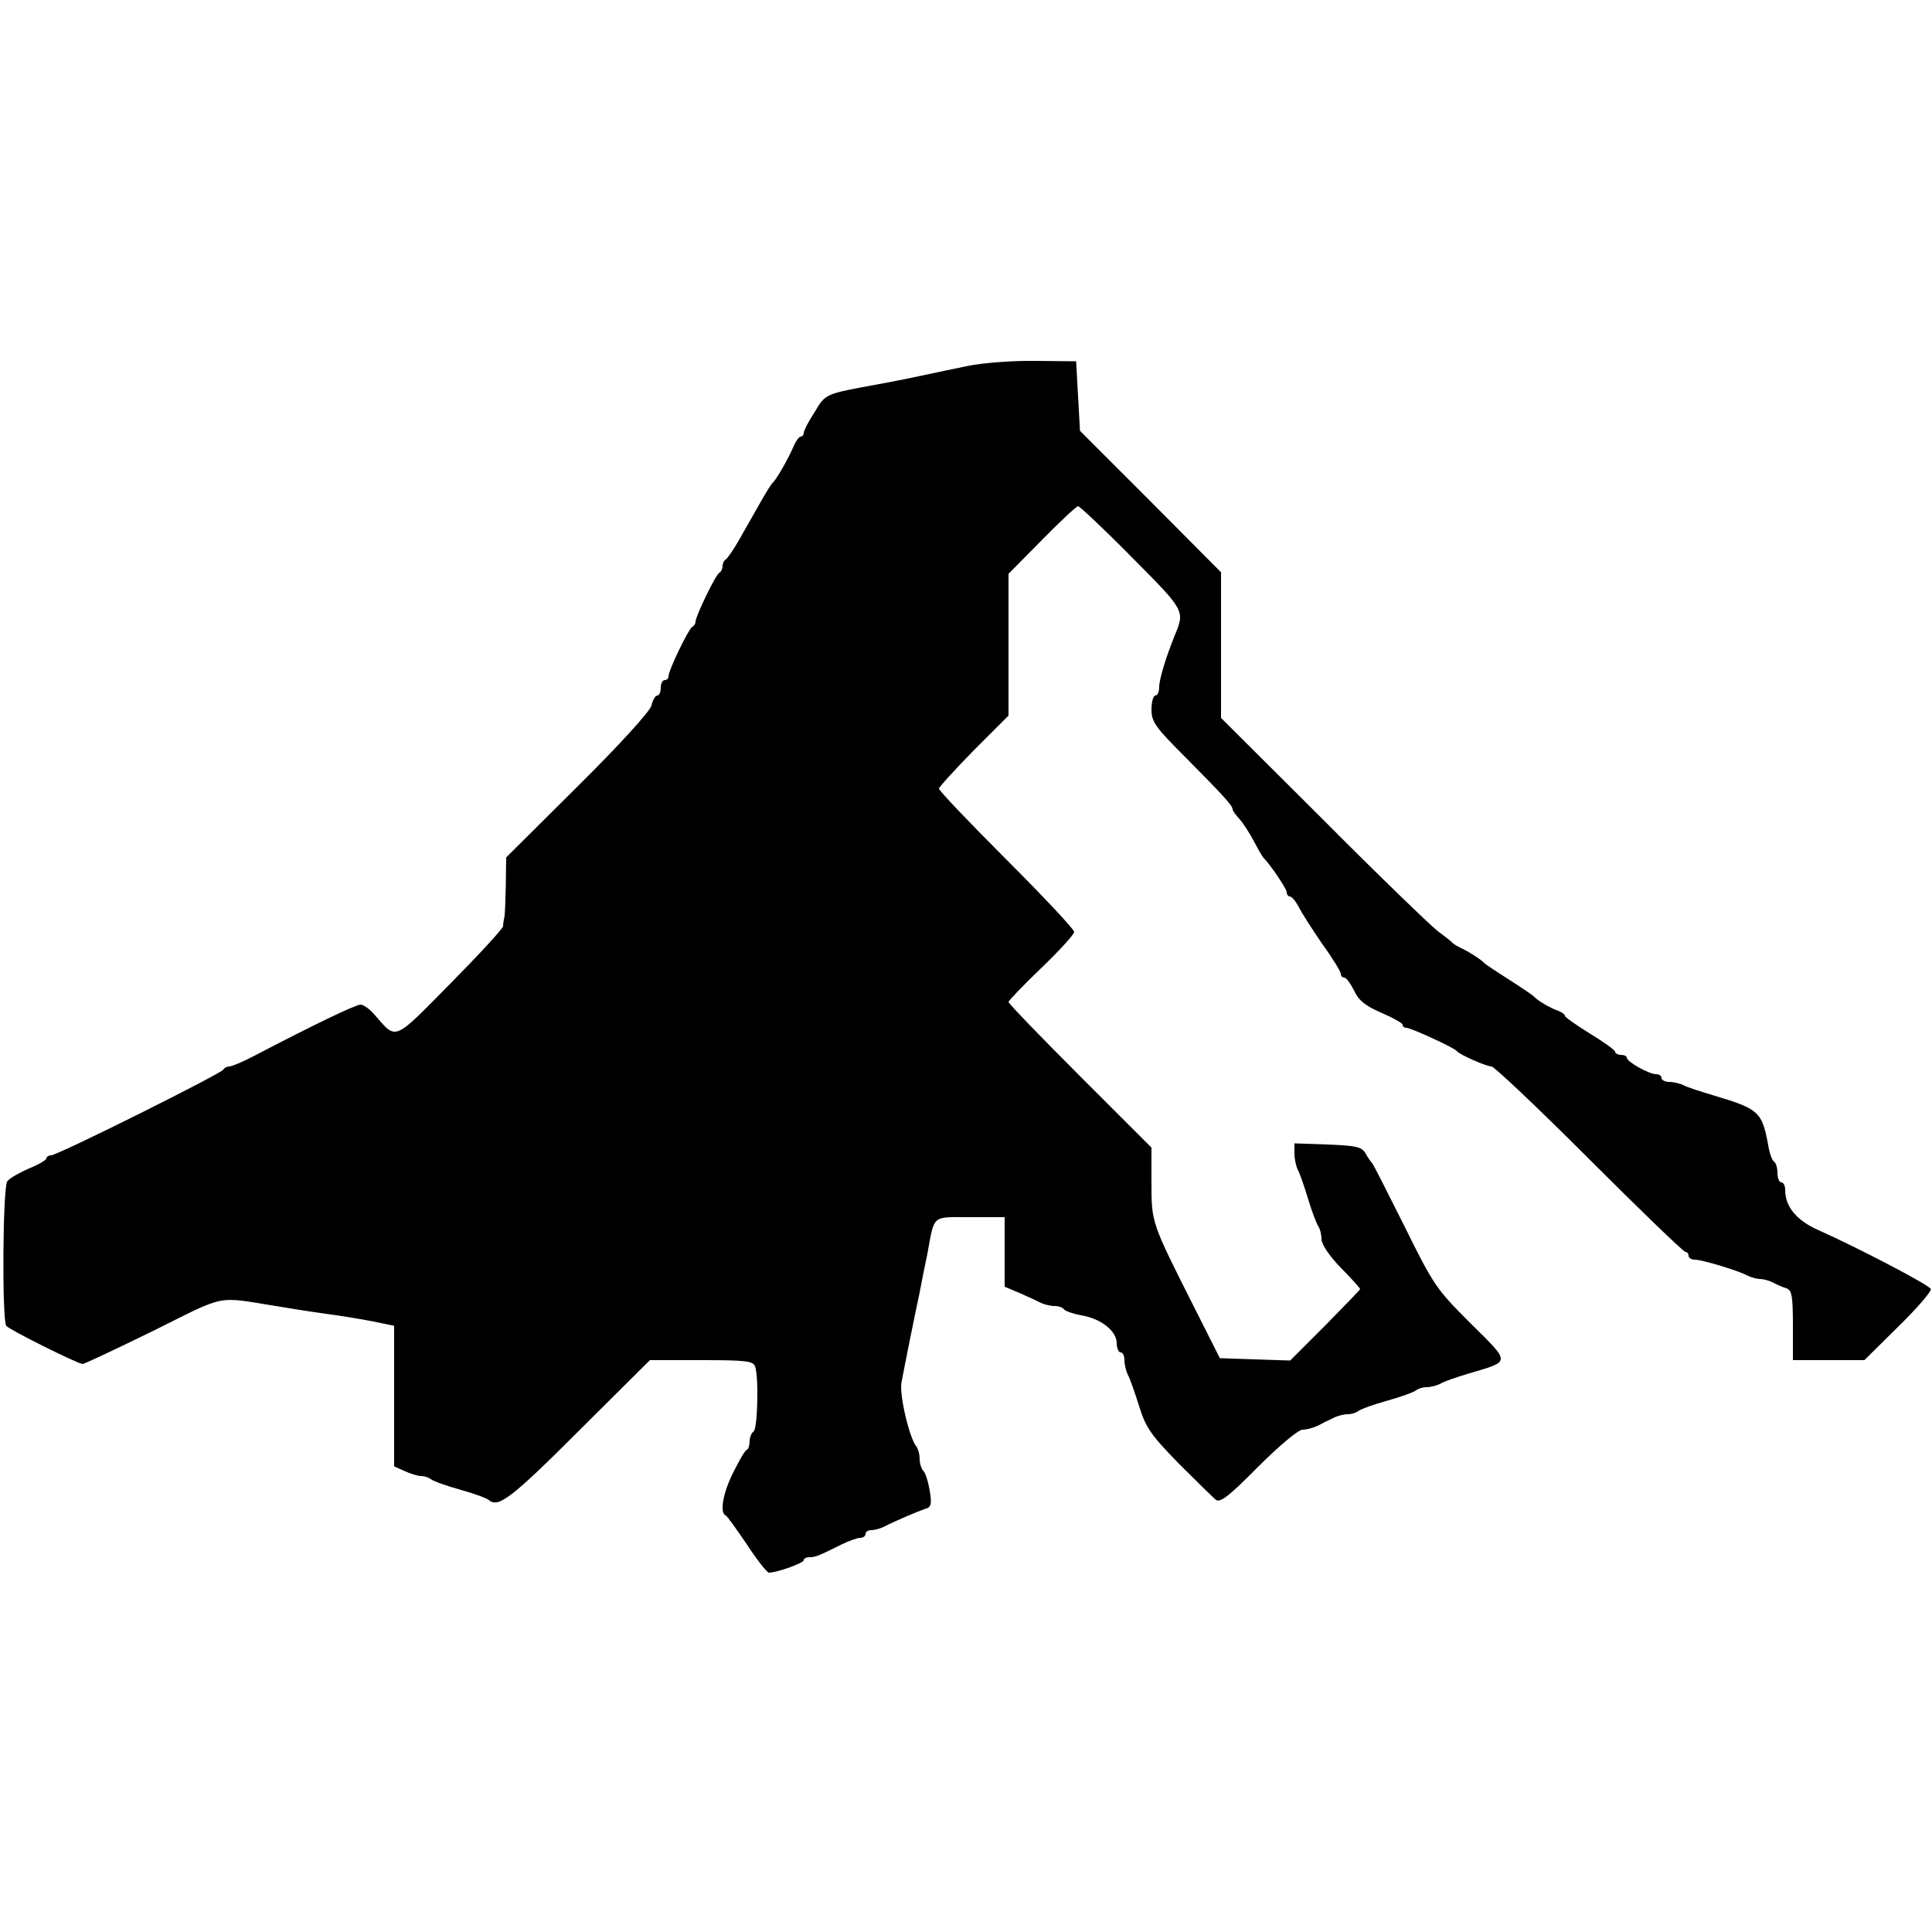<?xml version="1.0" standalone="no"?>
<!DOCTYPE svg PUBLIC "-//W3C//DTD SVG 20010904//EN"
 "http://www.w3.org/TR/2001/REC-SVG-20010904/DTD/svg10.dtd">
<svg version="1.0" xmlns="http://www.w3.org/2000/svg"
 width="500pt" height="500pt" viewBox="0 0 500 500"
 preserveAspectRatio="xMidYMid meet">
<g transform="translate(0,500) scale(0.1,-0.1)"
fill="#000000" stroke="none">
<path d="M2505 4053 c-38 -8 -88 -18 -110 -23 -22 -5 -76 -16 -120 -24 -141
-26 -138 -24 -167 -73 -16 -24 -28 -48 -28 -54 0 -5 -4 -9 -8 -9 -4 0 -13 -12
-19 -27 -13 -30 -44 -85 -54 -93 -3 -3 -17 -25 -31 -50 -14 -25 -38 -67 -54
-95 -15 -27 -32 -51 -36 -53 -4 -2 -8 -10 -8 -17 0 -7 -4 -15 -8 -17 -9 -3
-62 -113 -62 -127 0 -5 -4 -11 -8 -13 -9 -3 -62 -113 -62 -128 0 -6 -4 -10
-10 -10 -5 0 -10 -9 -10 -20 0 -11 -4 -20 -9 -20 -5 0 -12 -12 -15 -26 -4 -15
-82 -101 -191 -209 l-185 -184 -1 -73 c-1 -40 -2 -77 -4 -83 -1 -5 -3 -15 -3
-22 -1 -7 -63 -74 -137 -149 -148 -150 -138 -146 -194 -82 -13 16 -30 28 -38
28 -13 0 -123 -53 -278 -134 -27 -14 -55 -26 -62 -26 -6 0 -13 -4 -15 -8 -4
-10 -429 -222 -446 -222 -6 0 -12 -4 -12 -8 0 -4 -20 -16 -45 -26 -25 -11 -50
-25 -56 -33 -12 -13 -14 -357 -3 -374 5 -9 186 -99 198 -99 4 0 87 39 183 86
193 96 160 89 323 63 30 -5 86 -14 123 -19 38 -5 93 -14 123 -20 l54 -11 0
-182 0 -182 27 -12 c15 -7 34 -13 43 -13 9 0 20 -4 25 -8 6 -5 39 -17 75 -27
36 -10 69 -22 75 -27 24 -21 57 3 231 177 l186 185 133 0 c112 0 134 -2 139
-16 10 -26 7 -162 -4 -169 -5 -3 -10 -15 -10 -25 0 -10 -3 -20 -7 -22 -5 -1
-20 -28 -35 -58 -27 -53 -36 -105 -20 -112 4 -1 28 -36 55 -75 26 -40 52 -73
57 -73 21 0 90 25 90 32 0 5 7 8 15 8 15 0 23 3 83 33 19 9 40 17 48 17 8 0
14 5 14 10 0 6 7 10 15 10 8 0 23 4 33 9 29 15 86 39 106 46 16 4 18 12 12 48
-4 23 -11 46 -17 51 -5 6 -9 19 -9 31 0 12 -4 25 -8 31 -18 20 -45 134 -39
166 7 38 34 173 47 233 4 22 13 67 20 100 19 103 10 95 111 95 l89 0 0 -90 0
-90 38 -16 c20 -9 45 -20 54 -25 10 -5 27 -9 37 -9 11 0 22 -4 25 -9 3 -4 23
-11 44 -15 50 -8 92 -40 92 -72 0 -13 5 -24 10 -24 6 0 10 -9 10 -20 0 -11 4
-28 9 -38 5 -9 18 -46 29 -81 17 -55 30 -74 101 -147 45 -45 89 -88 97 -95 11
-9 32 6 110 85 54 54 104 96 115 96 11 0 28 5 39 10 11 6 29 15 40 20 11 6 28
10 38 10 10 0 22 4 27 8 6 5 39 17 75 27 36 10 69 22 75 27 5 4 17 8 27 8 10
0 26 4 36 9 9 6 42 17 72 26 111 33 111 26 6 130 -89 89 -96 99 -171 251 -44
88 -81 161 -84 164 -3 3 -11 14 -17 25 -10 17 -23 20 -98 23 l-86 3 0 -26 c0
-14 4 -33 9 -43 5 -9 17 -44 27 -77 10 -33 22 -64 26 -69 4 -6 8 -20 8 -33 0
-13 20 -43 50 -74 28 -28 50 -53 50 -55 0 -2 -41 -44 -90 -94 l-91 -91 -91 3
-91 3 -66 131 c-111 220 -111 219 -111 322 l0 92 -185 185 c-102 102 -185 188
-185 192 0 3 38 43 85 88 47 45 85 87 85 93 0 7 -79 91 -175 187 -96 96 -175
179 -175 184 0 4 41 49 90 99 l90 90 0 184 0 183 87 88 c47 48 89 87 93 87 4
0 67 -59 139 -132 138 -139 138 -138 111 -203 -23 -57 -40 -113 -40 -133 0
-12 -4 -22 -10 -22 -5 0 -10 -16 -10 -36 0 -33 10 -46 93 -129 95 -96 117
-120 117 -130 0 -3 8 -14 18 -25 9 -10 26 -36 37 -57 11 -21 22 -40 25 -43 17
-17 60 -80 60 -89 0 -6 4 -11 8 -11 5 0 15 -12 23 -27 8 -16 35 -58 61 -96 27
-37 48 -72 48 -77 0 -6 4 -10 9 -10 5 0 16 -15 25 -33 12 -26 29 -40 71 -58
30 -13 55 -27 55 -31 0 -5 4 -8 10 -8 11 0 123 -51 130 -60 8 -10 77 -40 90
-40 7 0 121 -108 253 -240 132 -132 244 -240 249 -240 4 0 8 -4 8 -10 0 -5 7
-10 16 -10 19 0 112 -28 136 -41 10 -5 25 -9 33 -9 8 0 23 -4 33 -9 9 -5 25
-12 35 -15 14 -5 17 -18 17 -96 l0 -90 93 0 92 0 88 87 c48 47 86 91 84 97 -3
10 -191 108 -290 152 -57 25 -87 61 -87 104 0 11 -4 20 -10 20 -5 0 -10 11
-10 24 0 14 -4 27 -9 30 -5 3 -12 23 -15 43 -16 86 -24 93 -141 128 -33 10
-68 21 -77 26 -10 5 -27 9 -38 9 -11 0 -20 5 -20 10 0 6 -6 10 -14 10 -18 0
-76 32 -76 43 0 4 -7 7 -15 7 -8 0 -15 4 -15 8 0 4 -29 25 -65 47 -36 22 -65
43 -65 46 0 4 -8 9 -17 13 -19 6 -55 27 -63 37 -3 3 -32 23 -65 44 -33 21 -62
40 -65 44 -6 7 -40 29 -60 38 -8 4 -17 9 -20 12 -3 4 -21 18 -40 32 -19 15
-153 144 -297 289 l-263 262 0 188 0 189 -182 183 -183 183 -5 90 -5 90 -105
1 c-58 1 -136 -5 -175 -13z"/>
</g>
</svg>